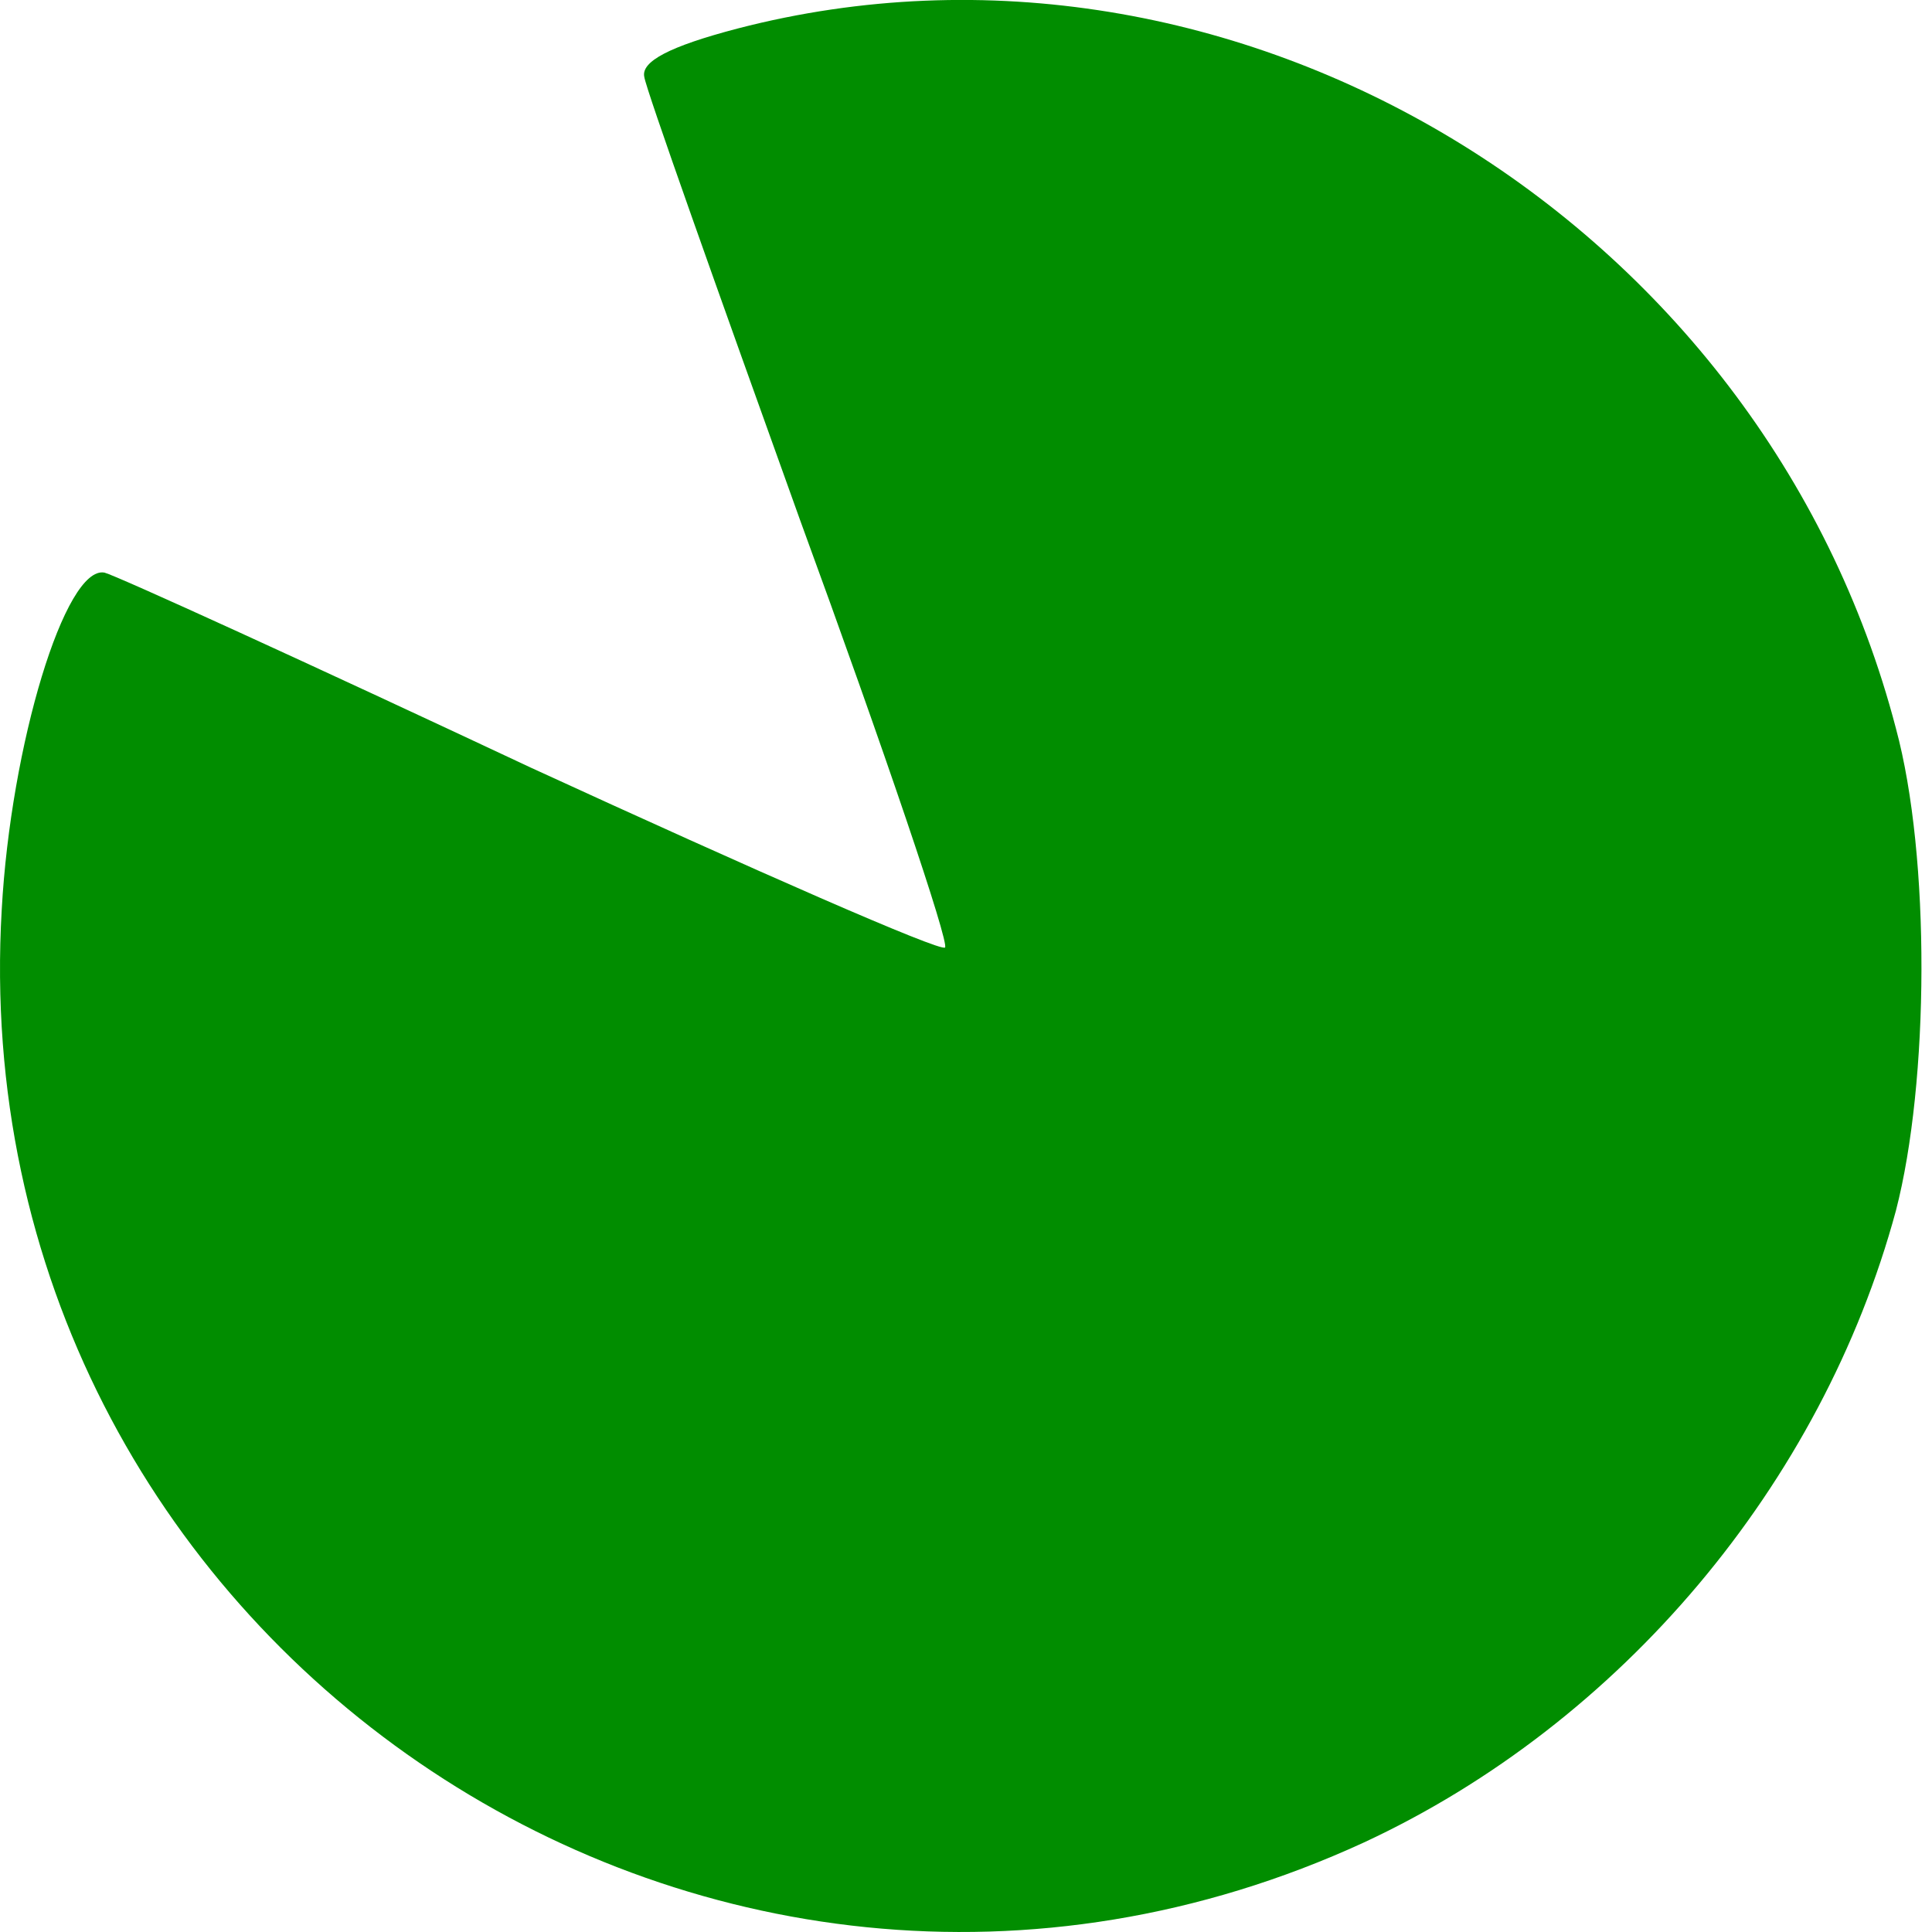 <?xml version="1.0" encoding="UTF-8"?> <svg xmlns="http://www.w3.org/2000/svg" width="28" height="28" viewBox="0 0 28 28" fill="none"> <path d="M10.695 0.412C9.688 0.675 9.293 0.894 9.337 1.112C9.359 1.288 10.389 4.179 11.593 7.531C12.82 10.883 13.762 13.666 13.696 13.732C13.63 13.798 10.936 12.615 7.693 11.125C4.473 9.613 1.689 8.343 1.515 8.299C0.945 8.189 0.156 10.797 0.025 13.184C-0.587 23.723 10.192 31.107 19.766 26.703C23.491 24.973 26.404 21.511 27.477 17.546C27.96 15.683 27.981 12.419 27.477 10.556C25.55 3.173 17.881 -1.45 10.695 0.412Z" fill="#018D00"></path> </svg> 